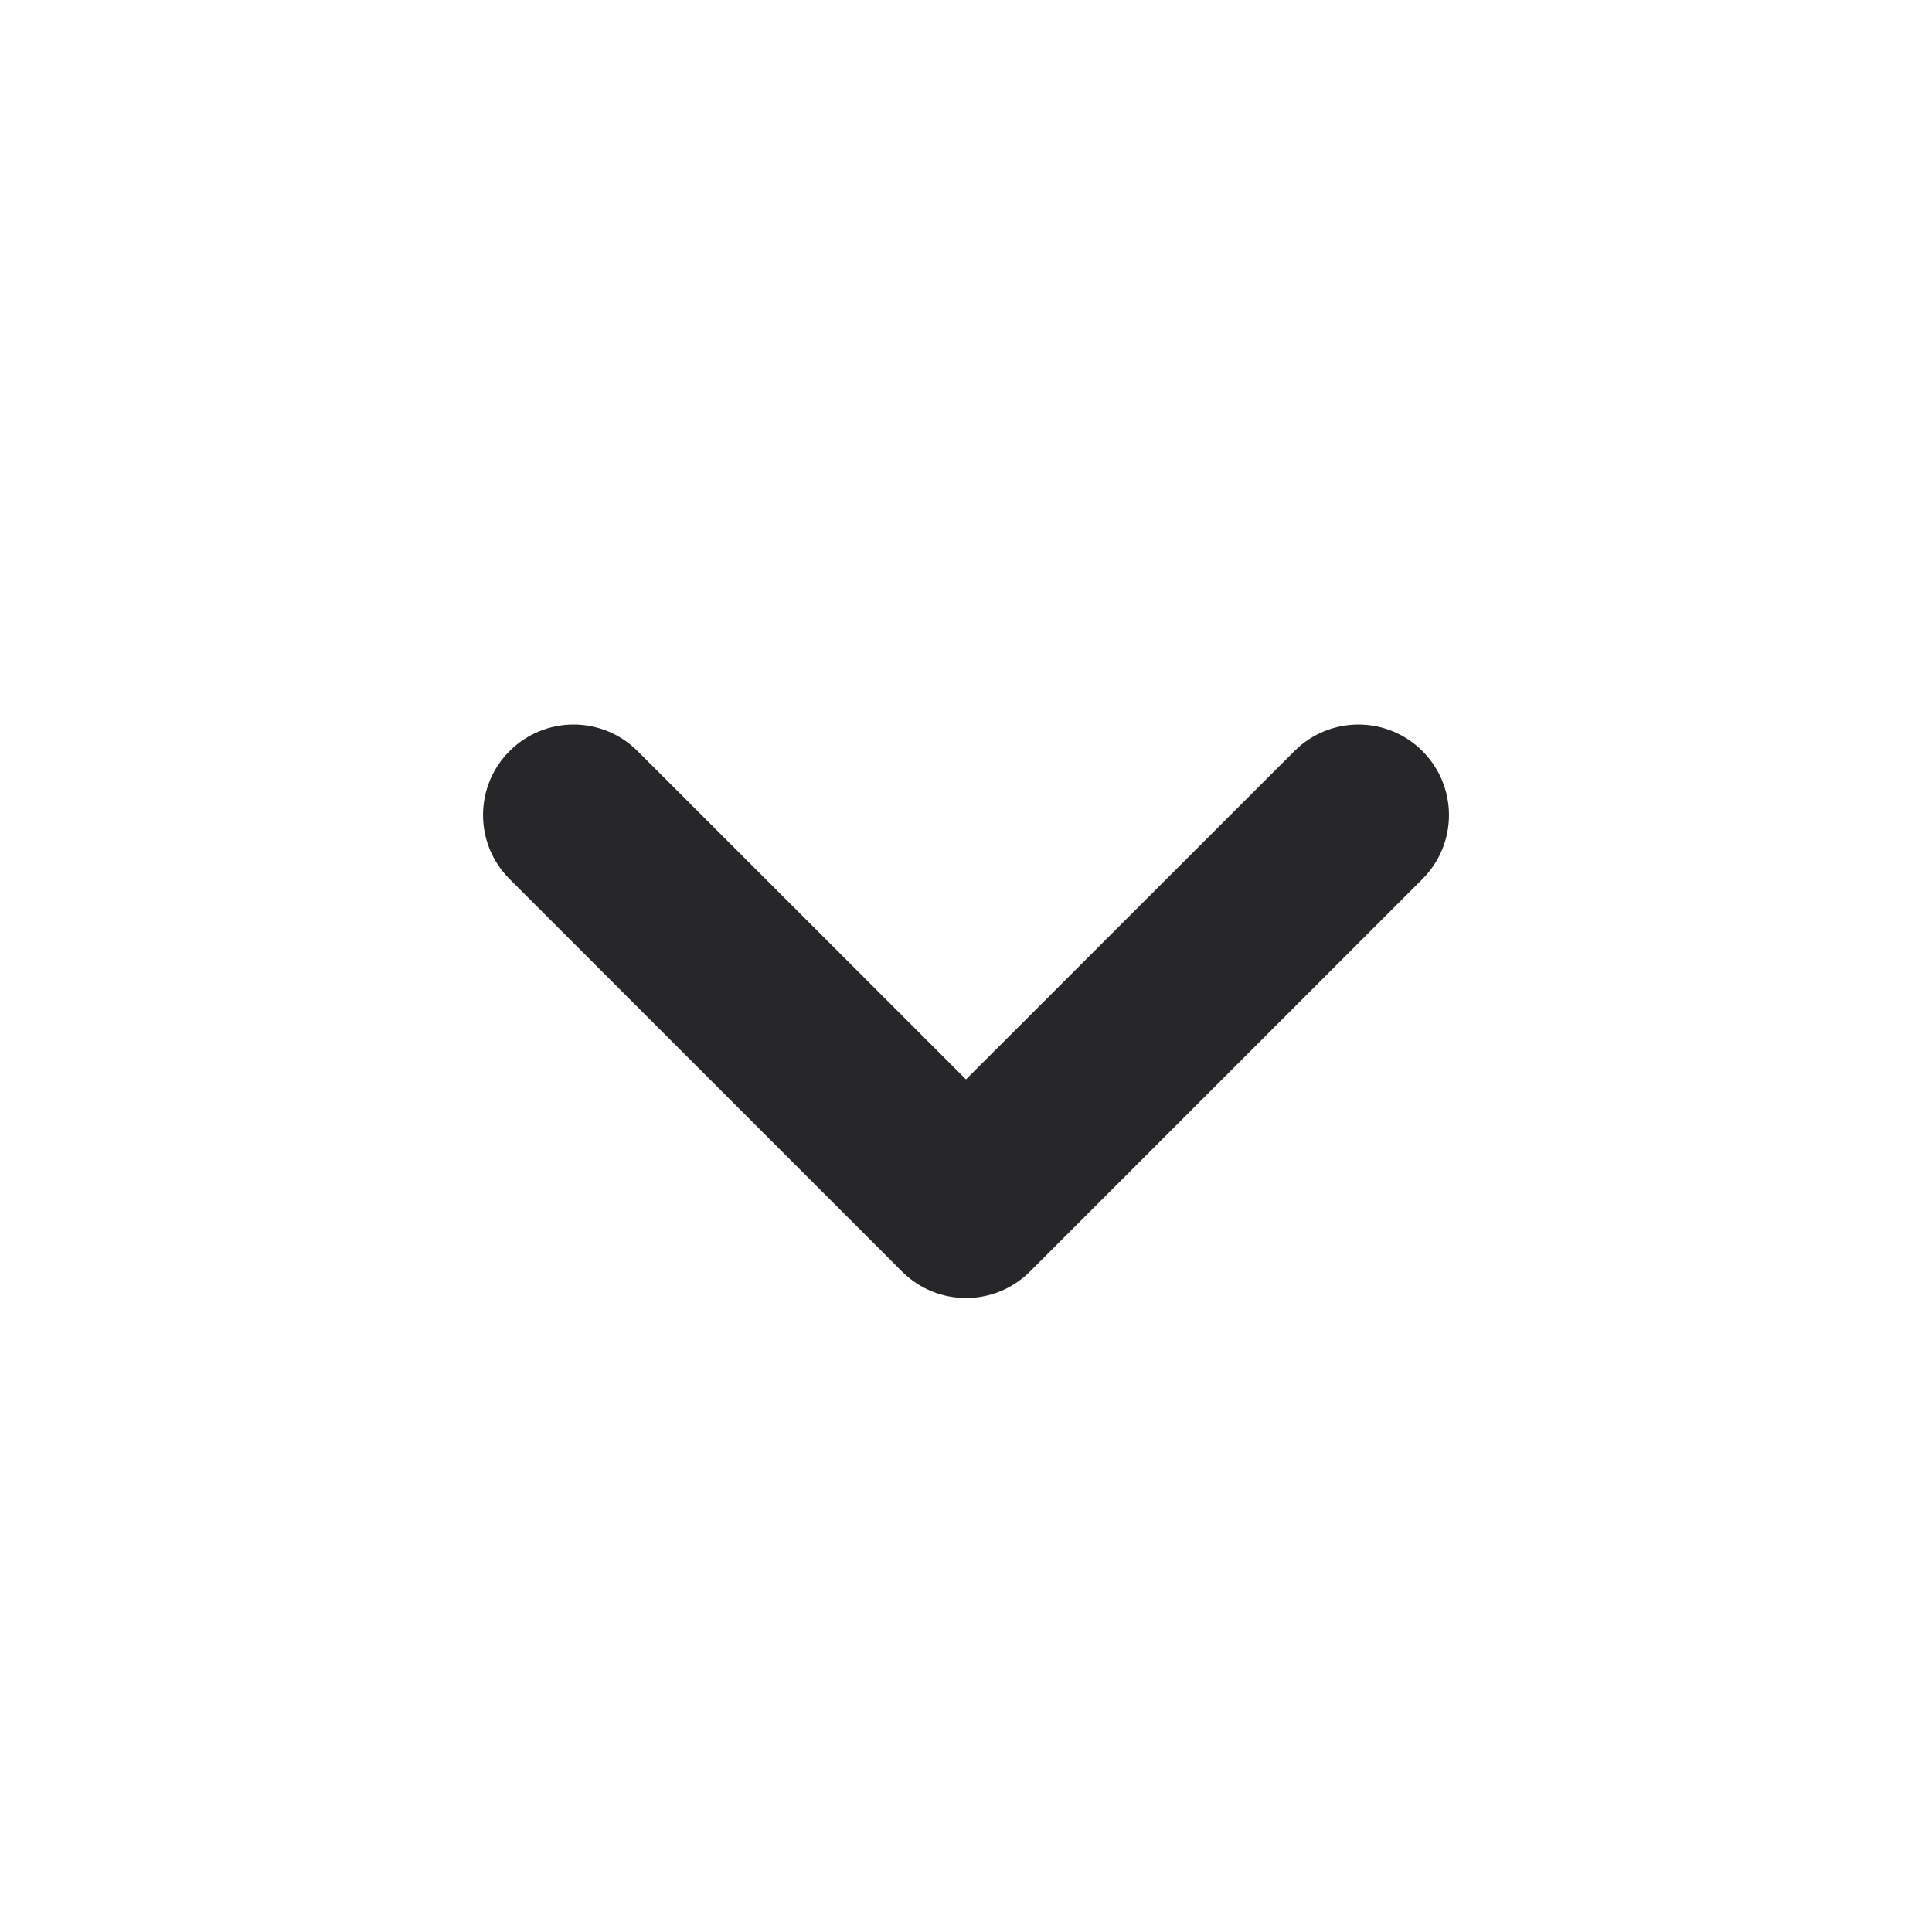 <svg width="16" height="16" viewBox="0 0 16 16" fill="none" xmlns="http://www.w3.org/2000/svg">
<g id="icon/16">
<path id="Vector" fill-rule="evenodd" clip-rule="evenodd" d="M4.22 6.22C4.513 5.927 4.987 5.927 5.28 6.22L8 8.939L10.72 6.22C11.013 5.927 11.487 5.927 11.78 6.22C12.073 6.513 12.073 6.987 11.78 7.28L8.53 10.53C8.237 10.823 7.763 10.823 7.47 10.53L4.22 7.28C3.927 6.987 3.927 6.513 4.22 6.22Z" fill="#27272A"/>
</g>
</svg>
